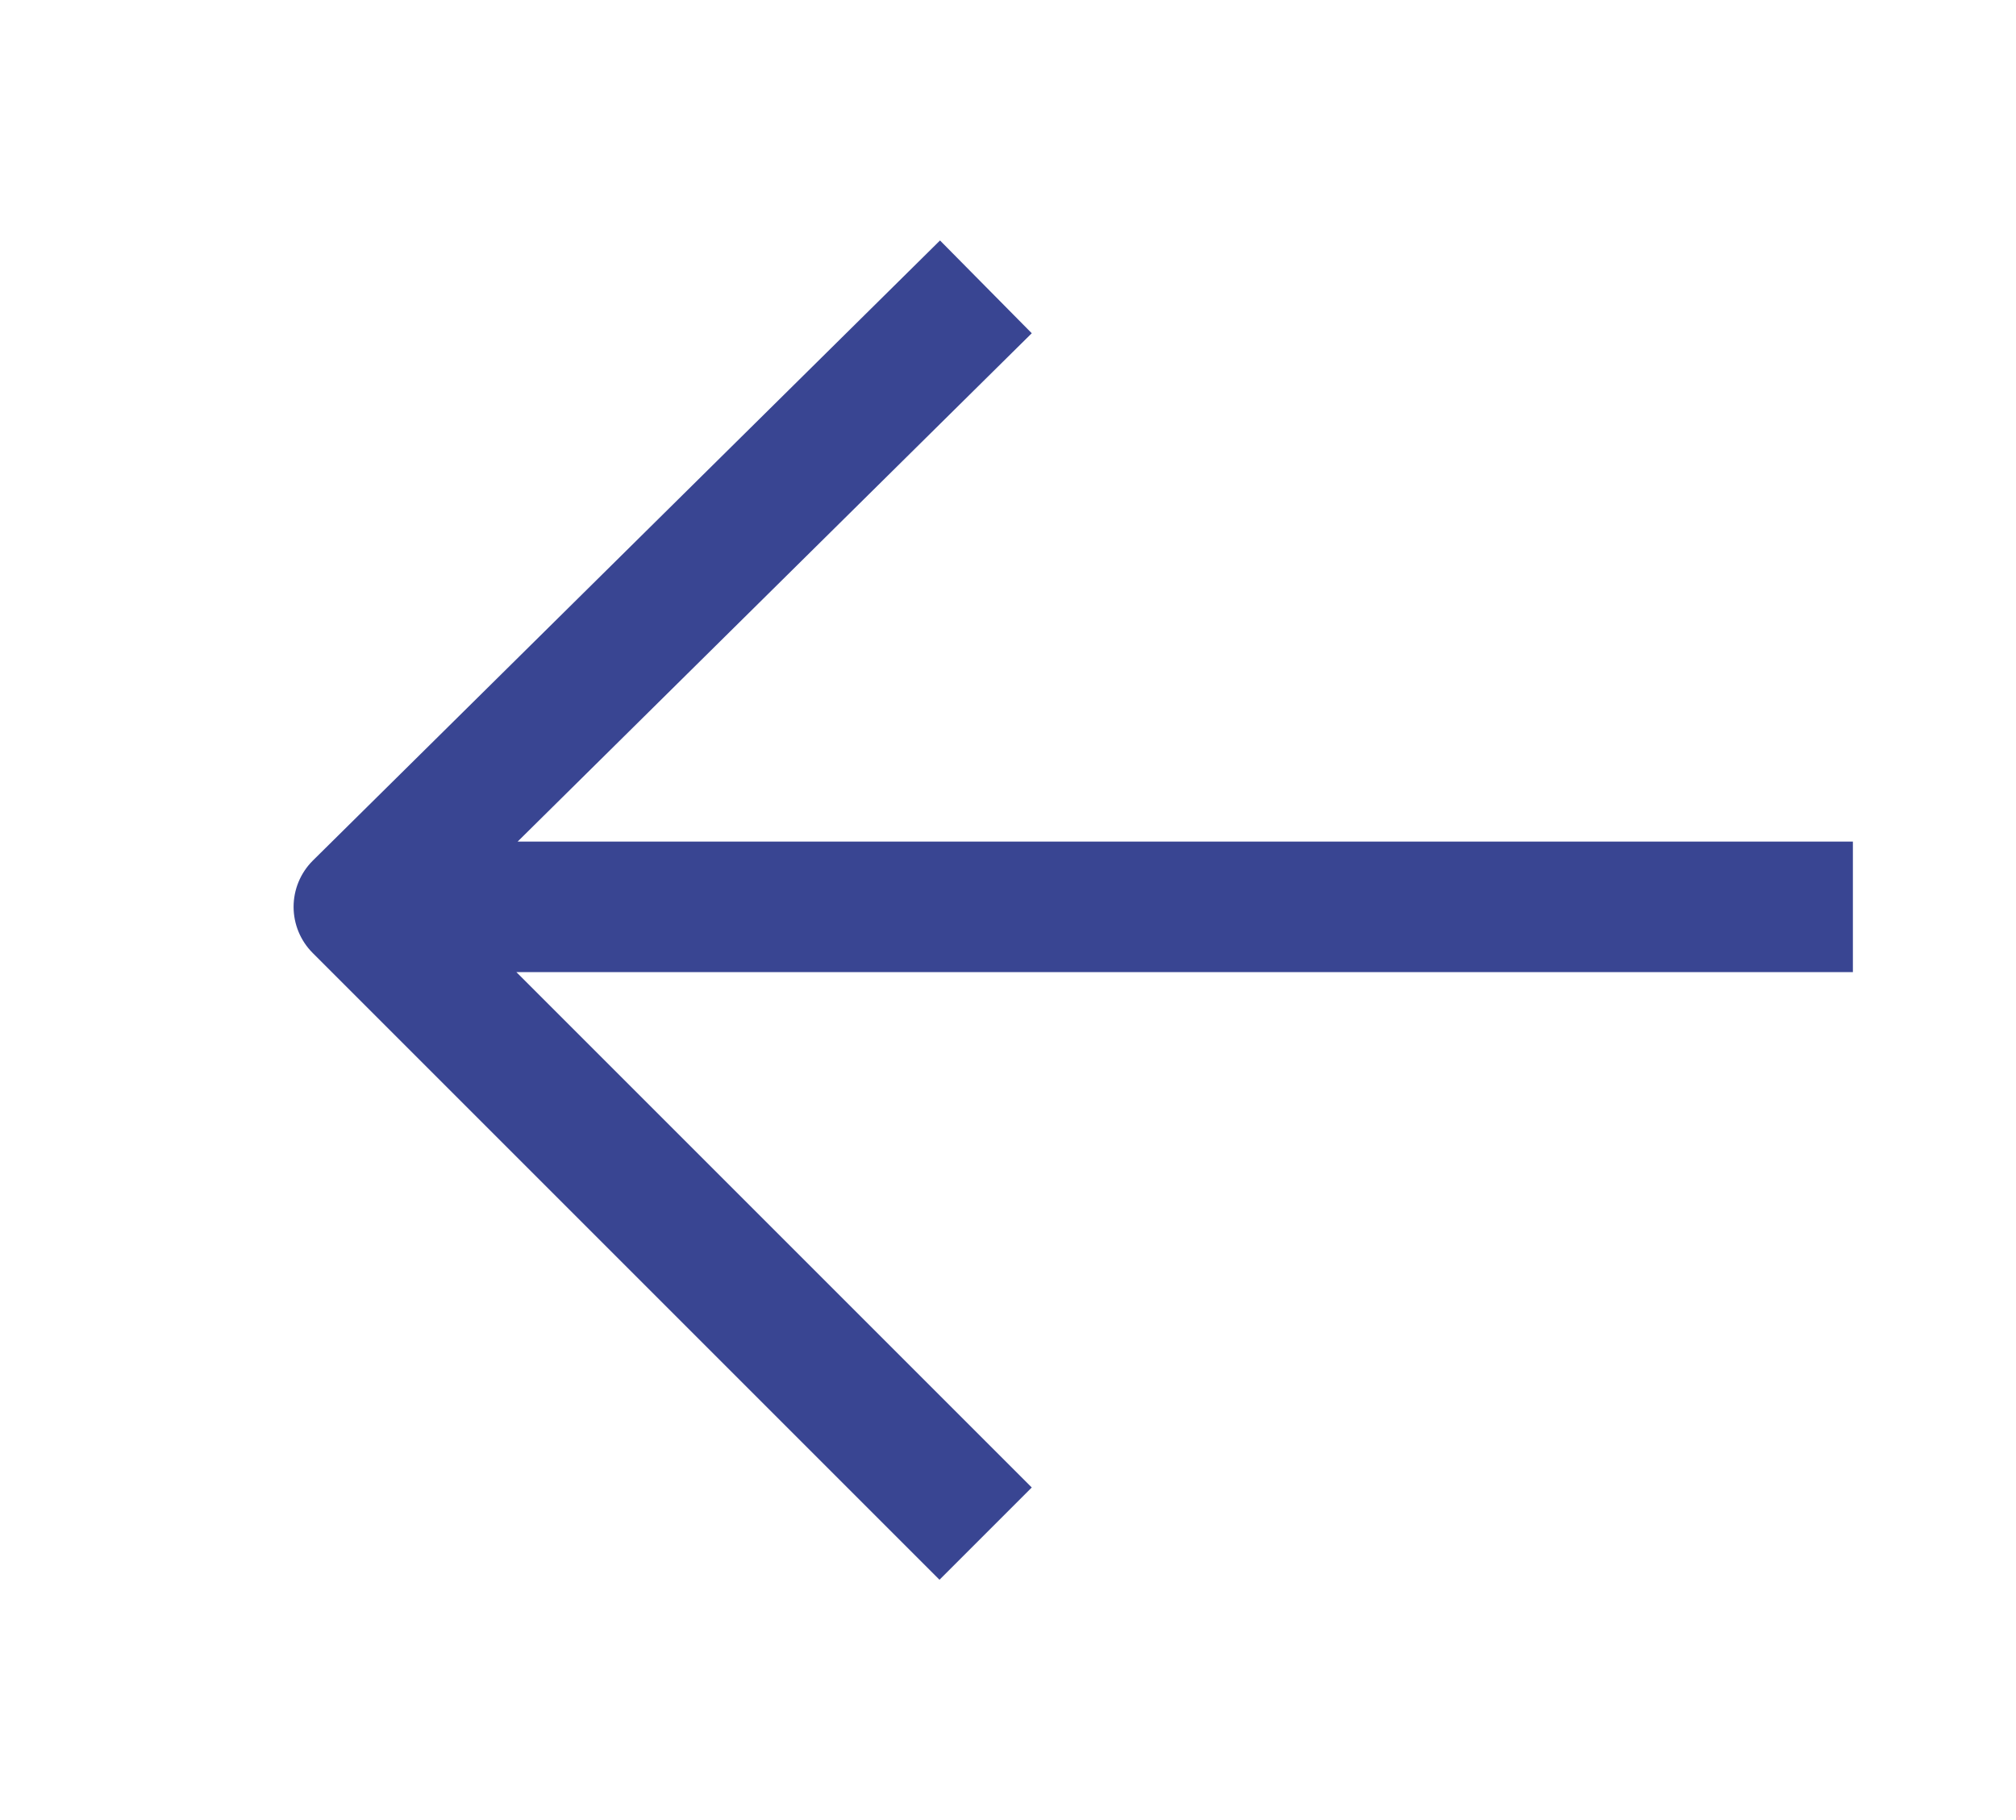 <?xml version="1.0" encoding="utf-8"?>
<!-- Generator: Adobe Illustrator 27.0.0, SVG Export Plug-In . SVG Version: 6.00 Build 0)  -->
<svg version="1.1" id="Capa_1" xmlns="http://www.w3.org/2000/svg" xmlns:xlink="http://www.w3.org/1999/xlink" x="0px" y="0px"
	 viewBox="0 0 30.9 27.9" style="enable-background:new 0 0 30.9 27.9;" xml:space="preserve">
<style type="text/css">
	.st0{fill:none;stroke:#394592;stroke-width:2;stroke-linecap:square;stroke-linejoin:round;}
</style>
<g transform="matrix( 1, 0, 0, 1, 0,-12) ">
	<g>
		<path class="st0" d="M14.4,34.8l-8.9-8.9l8.9-8.8 M27.4,25.9H6.5"/>
	</g>
</g>
</svg>
